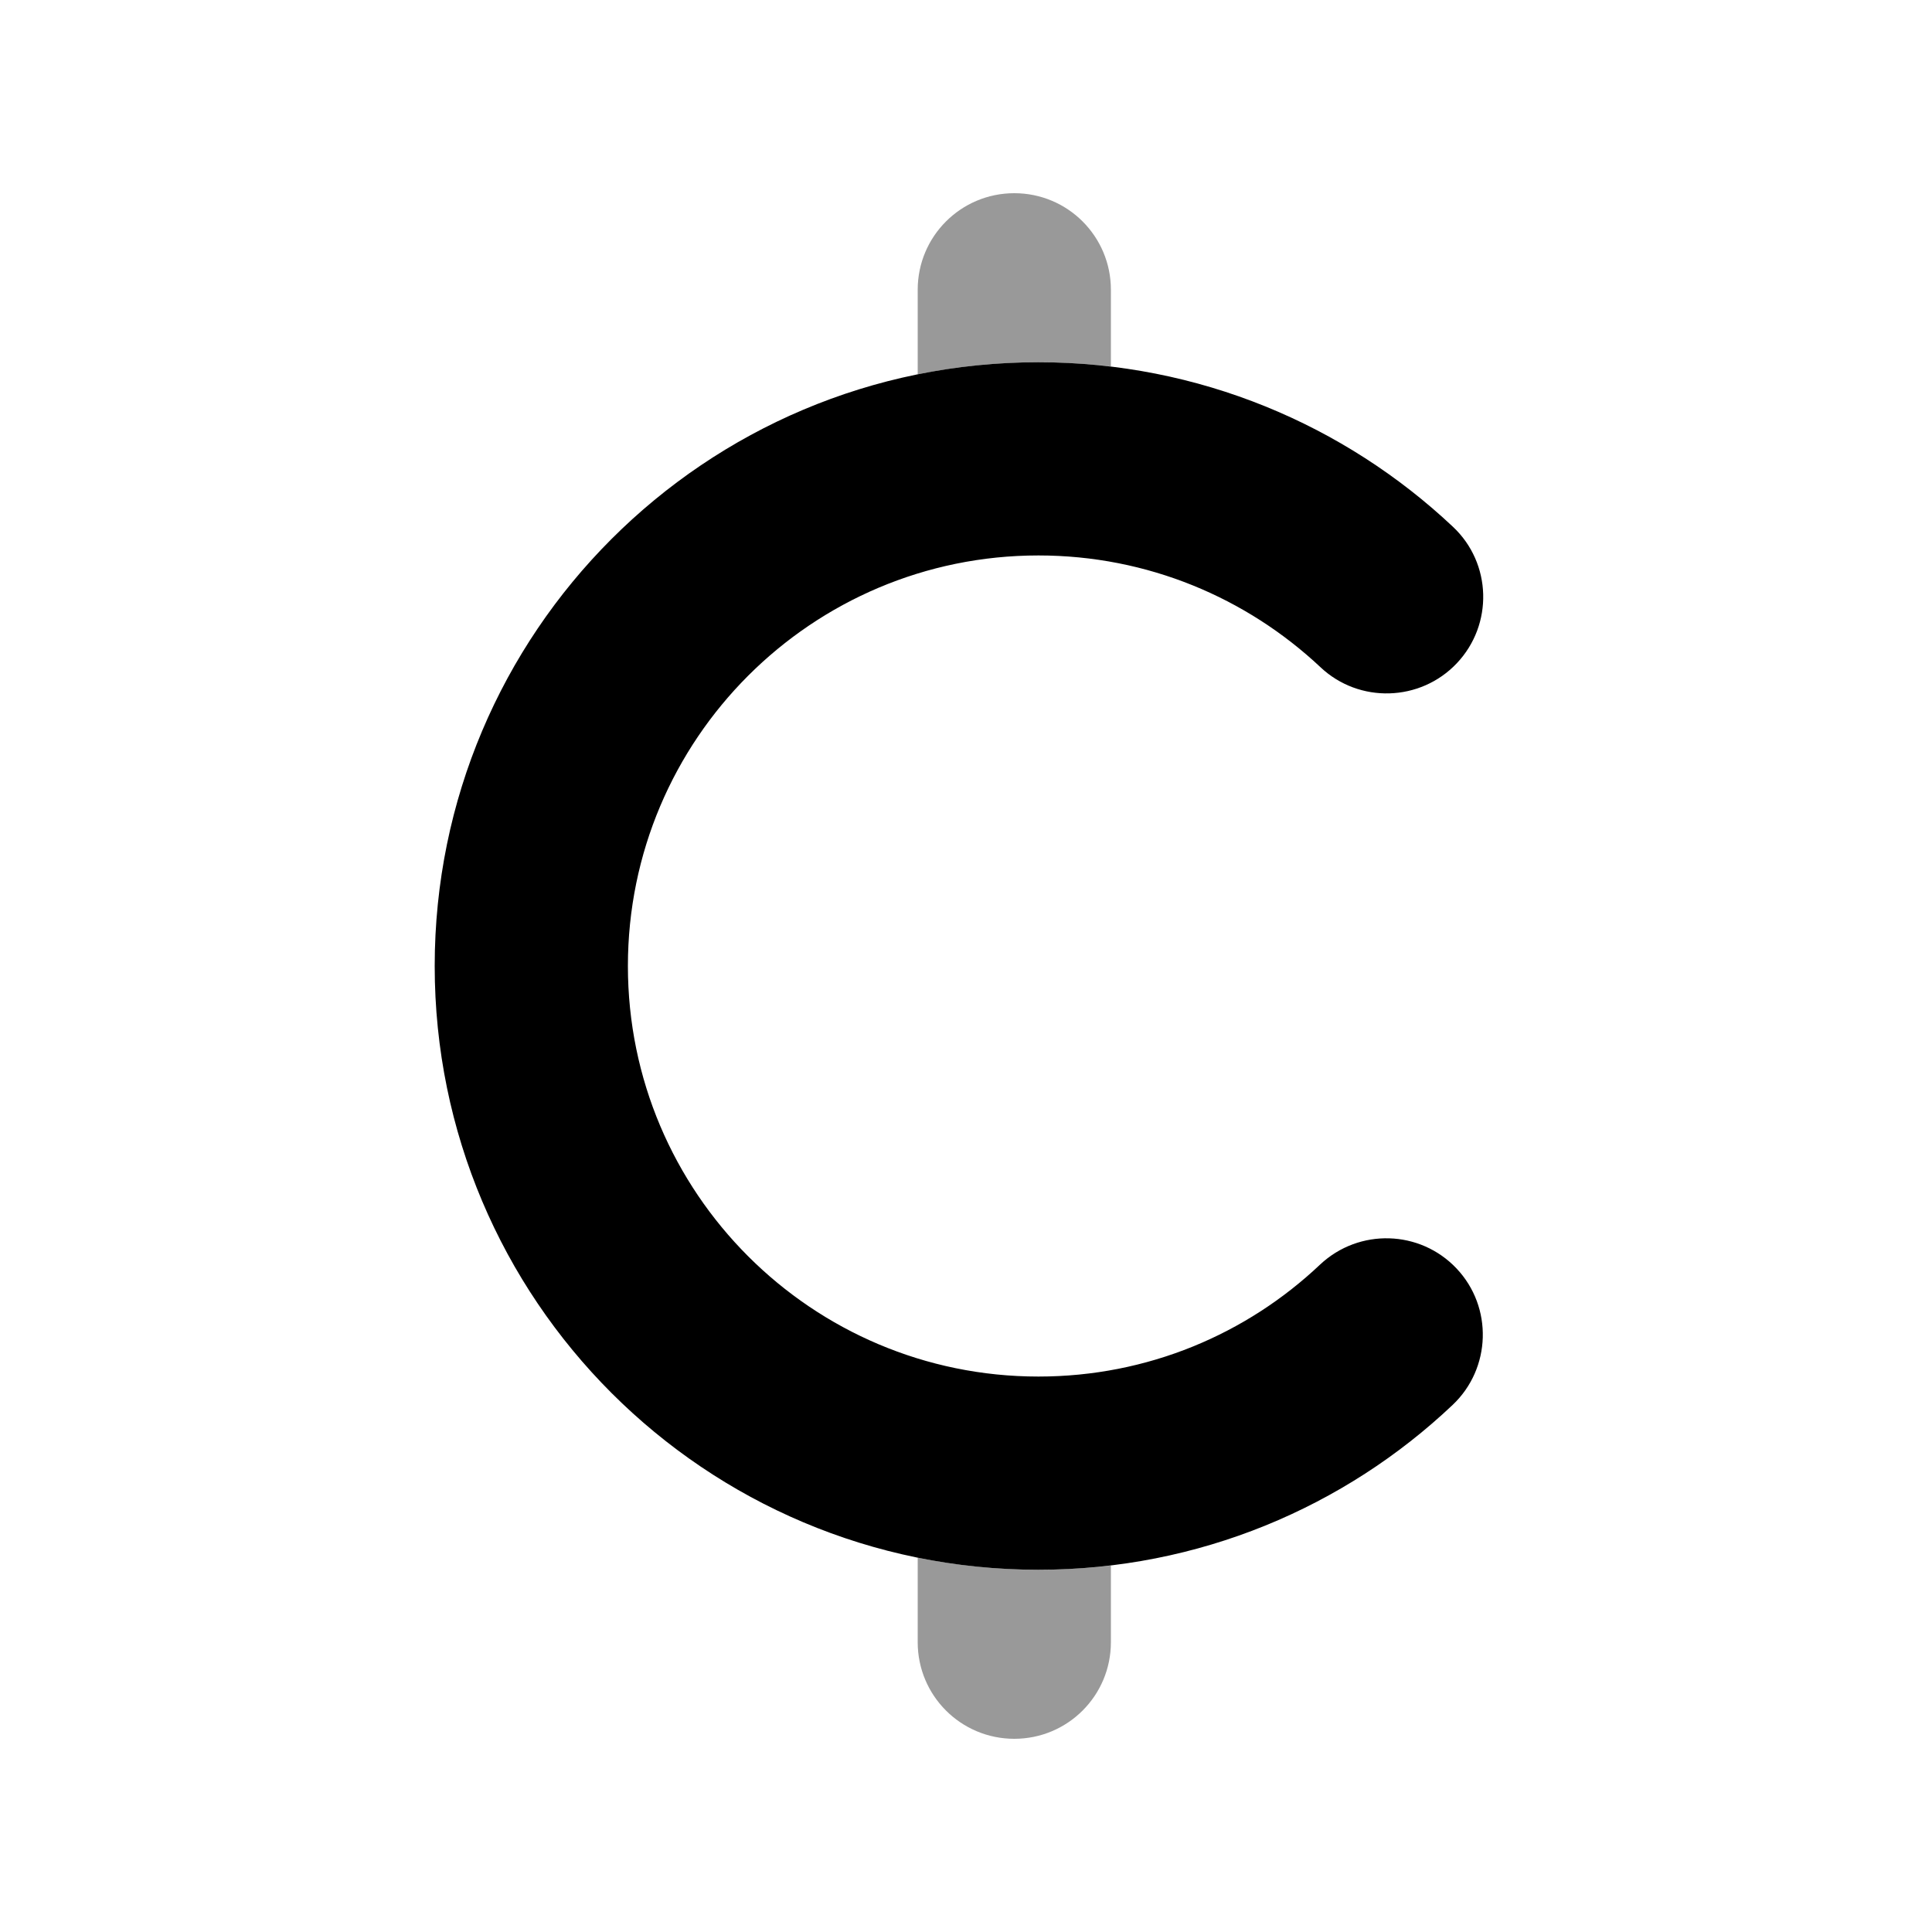 <svg xmlns="http://www.w3.org/2000/svg" viewBox="0 0 640 640"><!--! Font Awesome Pro 7.1.0 by @fontawesome - https://fontawesome.com License - https://fontawesome.com/license (Commercial License) Copyright 2025 Fonticons, Inc. --><path opacity=".4" fill="currentColor" d="M304 96L304 124C316.9 121.4 330.3 120 344 120C352.1 120 360.1 120.5 368 121.4L368 96C368 78.3 353.7 64 336 64C318.3 64 304 78.3 304 96zM304 516L304 544C304 561.7 318.3 576 336 576C353.7 576 368 561.7 368 544L368 518.6C360.1 519.5 352.1 520 344 520C330.3 520 316.9 518.6 304 516z"/><path fill="currentColor" d="M344 184C268.9 184 208 244.9 208 320C208 395.1 268.9 456 344 456C380.2 456 413 441.9 437.3 418.9C450.2 406.8 470.4 407.4 482.5 420.2C494.6 433 494 453.3 481.2 465.4C445.5 499.2 397.1 520 344 520C233.5 520 144 430.5 144 320C144 209.5 233.5 120 344 120C397.1 120 445.5 140.8 481.3 174.5C494.2 186.6 494.7 206.9 482.6 219.7C470.5 232.5 450.2 233.1 437.4 221C413 198.1 380.2 184 344 184z"/></svg>
